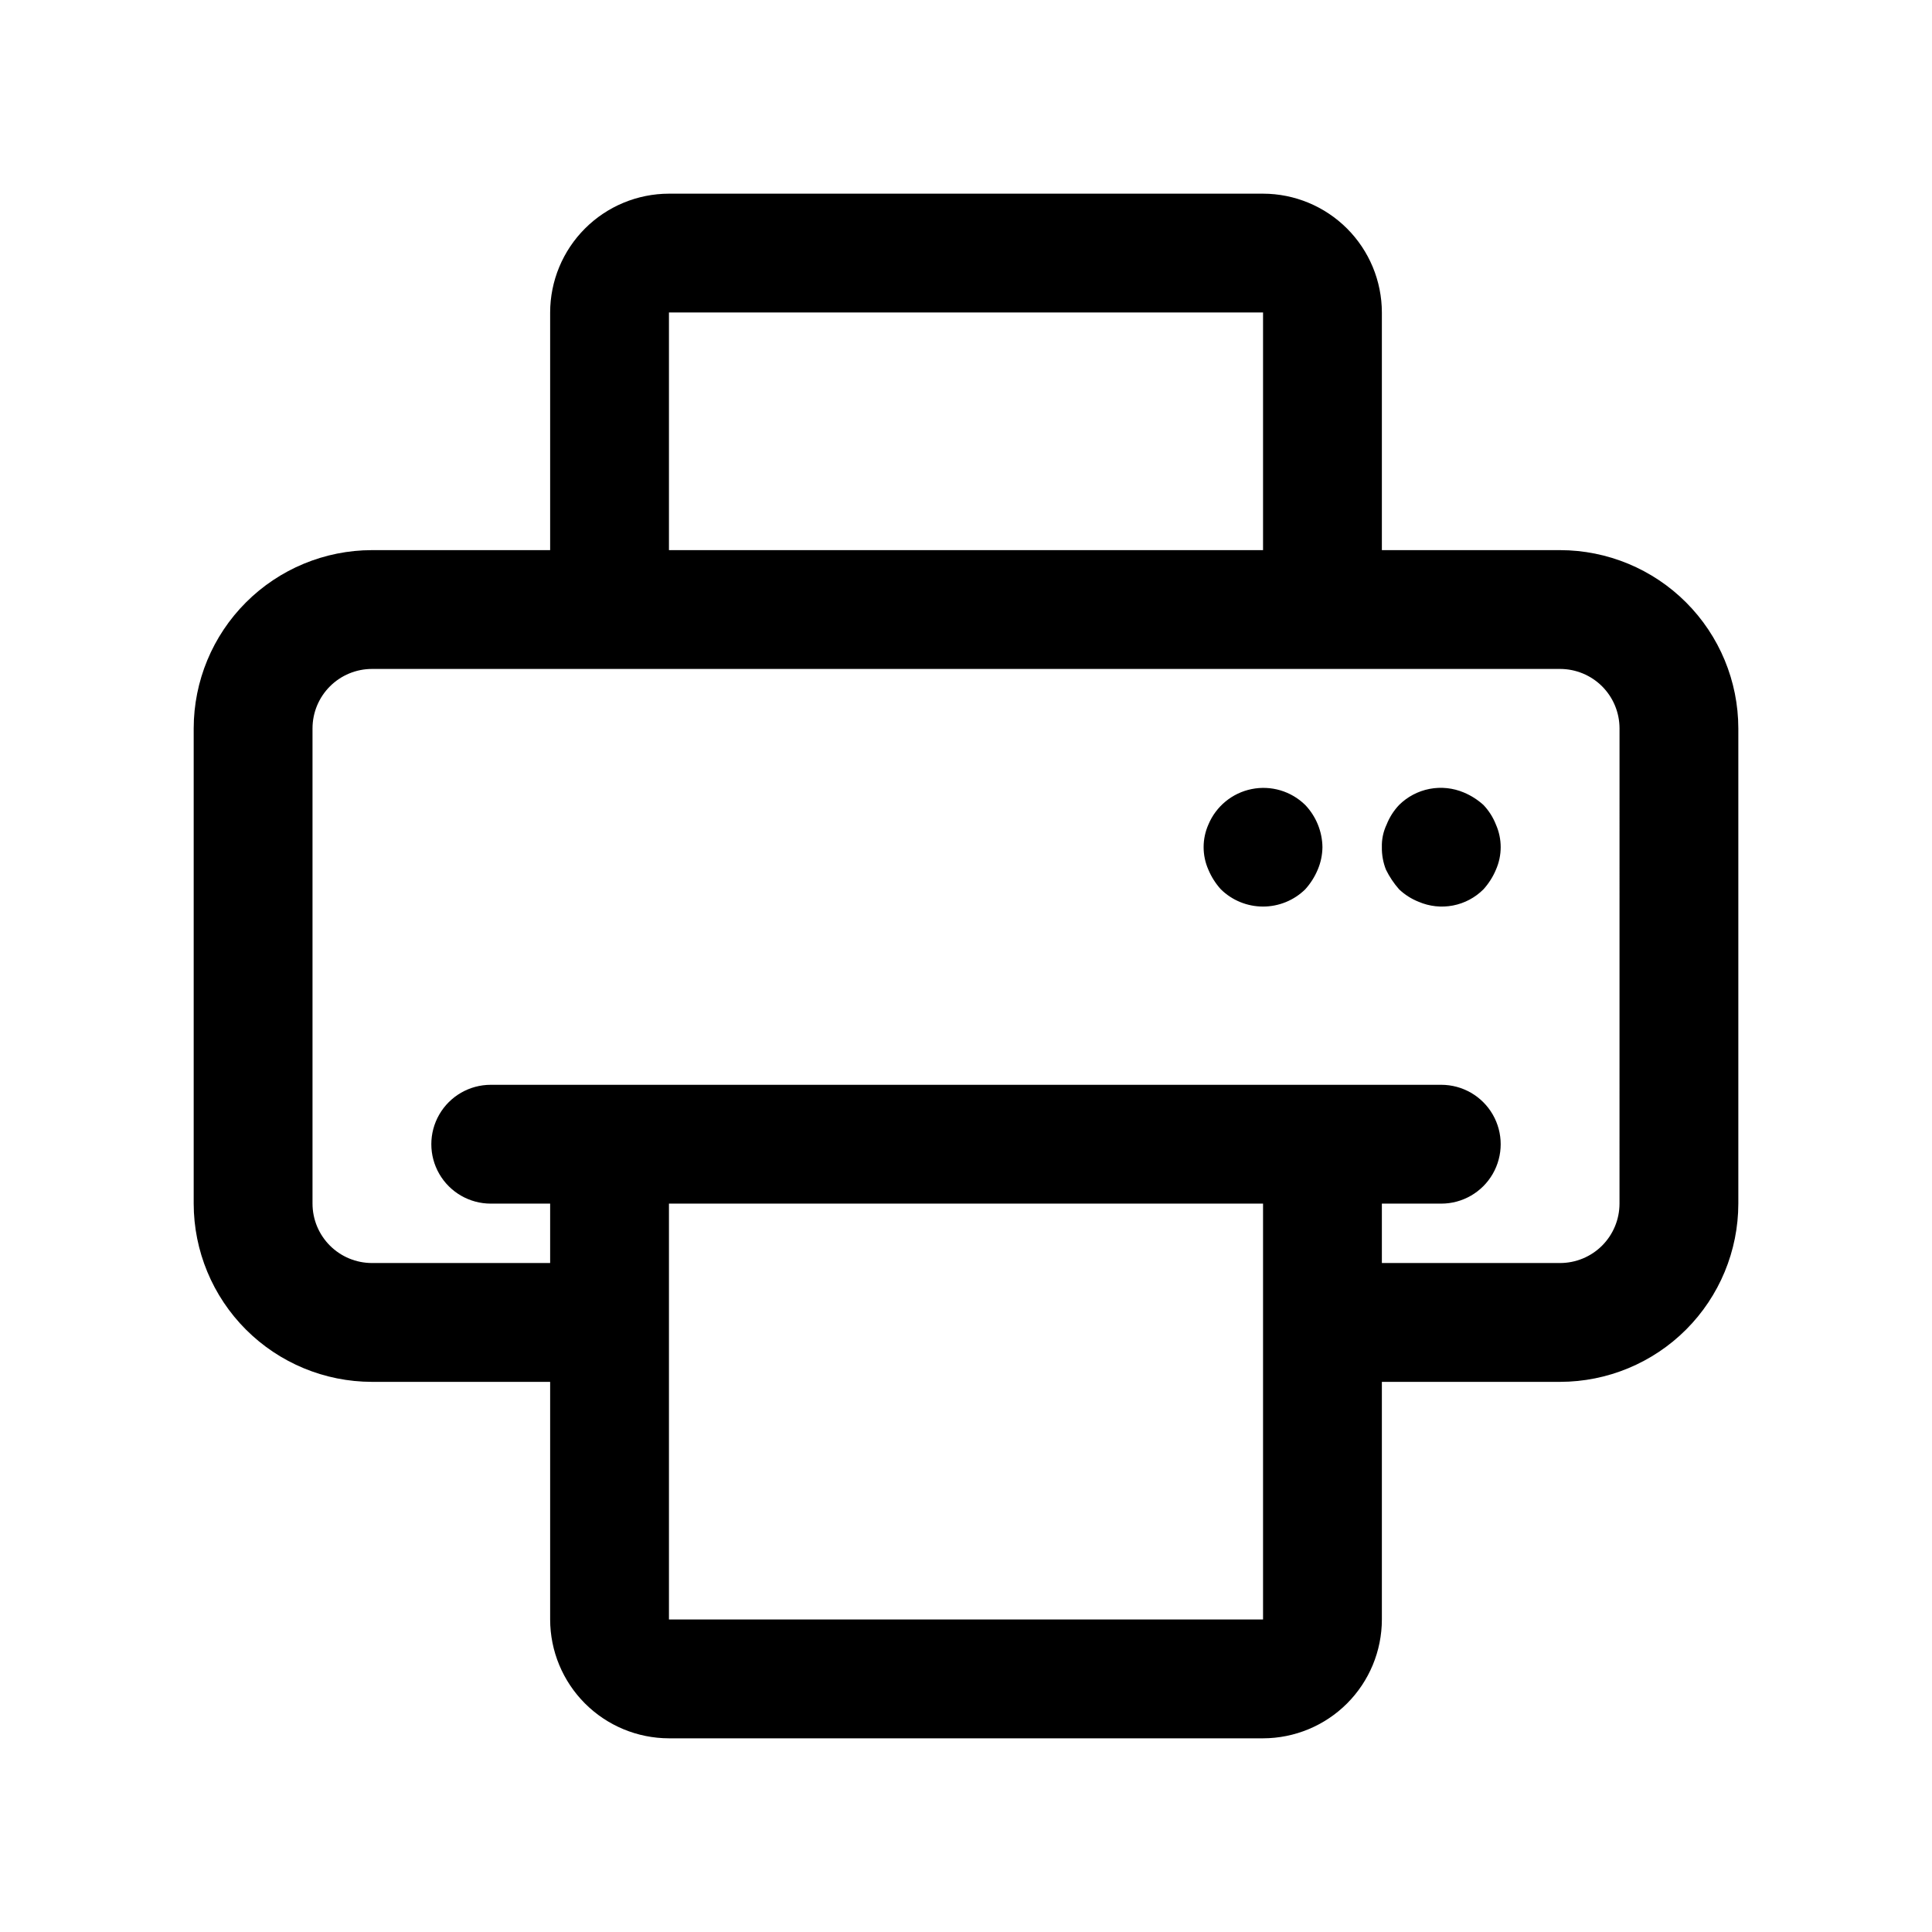 <?xml version="1.0" encoding="UTF-8"?>
<!-- Uploaded to: ICON Repo, www.iconrepo.com, Generator: ICON Repo Mixer Tools -->
<svg fill="#000000" width="800px" height="800px" version="1.1" viewBox="144 144 512 512" xmlns="http://www.w3.org/2000/svg">
 <path d="m557.44 289.79h-47.23v-62.977c-0.012-8.348-3.332-16.348-9.234-22.25s-13.906-9.227-22.254-9.238h-157.44c-8.348 0.012-16.352 3.332-22.254 9.234-5.902 5.902-9.223 13.906-9.234 22.254v62.977h-47.23c-12.523 0.016-24.527 4.996-33.383 13.852-8.855 8.852-13.836 20.859-13.852 33.383v125.95c0.016 12.52 4.996 24.527 13.852 33.383 8.855 8.852 20.859 13.832 33.383 13.848h47.23v62.977c0.012 8.348 3.332 16.352 9.234 22.254 5.902 5.902 13.906 9.223 22.254 9.234h157.44c8.348-0.012 16.352-3.332 22.254-9.234s9.223-13.906 9.234-22.254v-62.977h47.23c12.523-0.016 24.531-4.996 33.383-13.848 8.855-8.855 13.836-20.863 13.852-33.383v-125.95c-0.016-12.523-4.996-24.531-13.852-33.383-8.852-8.855-20.859-13.836-33.383-13.852zm-236.16-62.977h157.44v62.977h-157.44zm157.44 346.37h-157.44v-110.21h157.44zm94.465-110.21c-0.004 4.172-1.664 8.176-4.613 11.129-2.953 2.953-6.957 4.609-11.133 4.613h-47.23v-15.742h15.742c5.625 0 10.824-3.004 13.637-7.875 2.812-4.871 2.812-10.871 0-15.742s-8.012-7.871-13.637-7.871h-251.9c-5.625 0-10.824 3-13.637 7.871s-2.812 10.871 0 15.742c2.812 4.871 8.012 7.875 13.637 7.875h15.742v15.742h-47.23c-4.176-0.004-8.176-1.664-11.129-4.617-2.953-2.949-4.613-6.953-4.617-11.125v-125.95c0.004-4.176 1.664-8.18 4.617-11.129 2.953-2.953 6.953-4.613 11.129-4.617h314.88c4.176 0.004 8.18 1.664 11.133 4.613 2.949 2.953 4.609 6.957 4.613 11.133zm-32.746-100.45-0.004-0.004c1.684 3.812 1.684 8.156 0 11.965-0.797 1.906-1.918 3.664-3.305 5.195-2.203 2.207-5.012 3.699-8.074 4.289-3.059 0.59-6.223 0.246-9.086-0.98-1.93-0.762-3.691-1.883-5.195-3.309-1.383-1.57-2.551-3.316-3.477-5.195-0.754-1.902-1.125-3.934-1.09-5.981-0.059-2.066 0.371-4.117 1.258-5.984 0.762-1.926 1.883-3.691 3.309-5.195 2.211-2.188 5.023-3.672 8.078-4.262 3.055-0.586 6.215-0.254 9.082 0.957 1.906 0.801 3.664 1.918 5.195 3.305 1.426 1.504 2.547 3.269 3.305 5.195zm-50.539-5.195v-0.004c2.871 3.019 4.504 7.012 4.562 11.18-0.023 2.055-0.449 4.09-1.258 5.981-0.801 1.906-1.918 3.664-3.305 5.195-2.984 2.93-7 4.566-11.18 4.566s-8.195-1.637-11.18-4.566c-1.387-1.531-2.504-3.289-3.305-5.195-1.684-3.809-1.684-8.152 0-11.965 2.019-4.84 6.312-8.367 11.453-9.406 5.141-1.043 10.465 0.535 14.211 4.211z"/>
</svg>